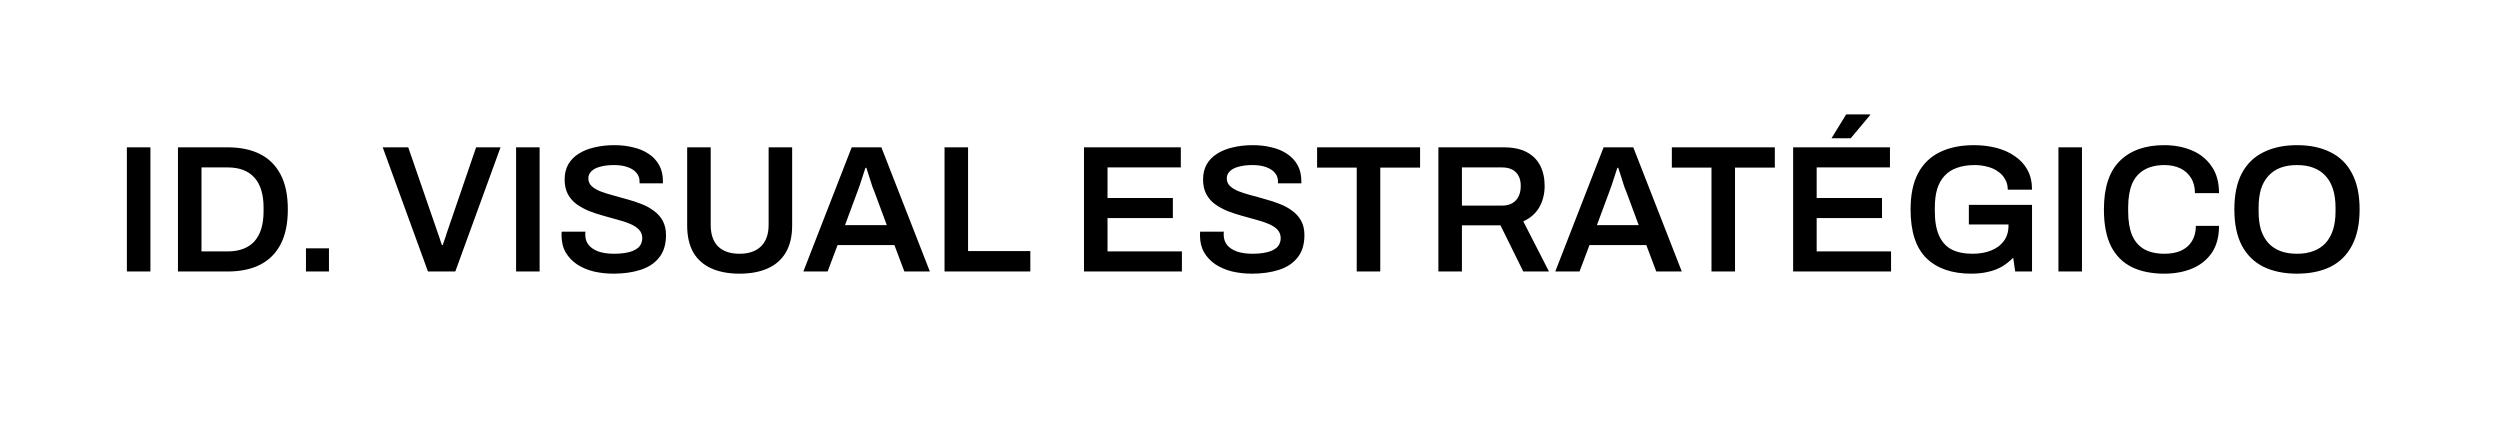 <?xml version="1.0" encoding="UTF-8"?>
<svg xmlns="http://www.w3.org/2000/svg" width="221" height="39" viewBox="0 0 221 39" fill="none">
  <path d="M11.216 24V13.024H13.296V24H11.216ZM15.732 24V13.024H20.132C21.241 13.024 22.19 13.221 22.98 13.616C23.769 14.011 24.377 14.613 24.804 15.424C25.23 16.224 25.444 17.253 25.444 18.512C25.444 19.76 25.23 20.789 24.804 21.6C24.377 22.411 23.769 23.013 22.98 23.408C22.19 23.803 21.241 24 20.132 24H15.732ZM17.812 22.224H20.132C20.644 22.224 21.097 22.149 21.492 22C21.886 21.851 22.217 21.632 22.484 21.344C22.75 21.045 22.953 20.677 23.092 20.24C23.23 19.792 23.3 19.275 23.3 18.688V18.352C23.3 17.755 23.23 17.237 23.092 16.8C22.953 16.352 22.75 15.984 22.484 15.696C22.217 15.397 21.886 15.173 21.492 15.024C21.097 14.875 20.644 14.8 20.132 14.8H17.812V22.224ZM27.048 24V21.952H29.08V24H27.048ZM37.832 24L33.832 13.024H36.088L38.696 20.576C38.739 20.683 38.781 20.805 38.824 20.944C38.867 21.083 38.909 21.216 38.952 21.344C38.995 21.461 39.032 21.568 39.064 21.664H39.144C39.176 21.579 39.208 21.477 39.24 21.36C39.282 21.243 39.325 21.12 39.368 20.992C39.41 20.853 39.453 20.72 39.496 20.592L42.088 13.024H44.248L40.248 24H37.832ZM45.622 24V13.024H47.702V24H45.622ZM54.234 24.192C53.626 24.192 53.044 24.128 52.49 24C51.935 23.861 51.444 23.653 51.018 23.376C50.591 23.088 50.255 22.736 50.01 22.32C49.764 21.893 49.642 21.392 49.642 20.816C49.642 20.752 49.642 20.688 49.642 20.624C49.653 20.56 49.658 20.512 49.658 20.48H51.754C51.754 20.501 51.748 20.544 51.738 20.608C51.738 20.661 51.738 20.709 51.738 20.752C51.738 21.104 51.839 21.408 52.042 21.664C52.245 21.909 52.538 22.101 52.922 22.24C53.306 22.368 53.759 22.432 54.282 22.432C54.634 22.432 54.943 22.411 55.21 22.368C55.487 22.325 55.722 22.267 55.914 22.192C56.117 22.107 56.282 22.011 56.41 21.904C56.538 21.787 56.629 21.659 56.682 21.52C56.746 21.381 56.778 21.232 56.778 21.072C56.778 20.763 56.682 20.507 56.49 20.304C56.298 20.101 56.036 19.931 55.706 19.792C55.386 19.653 55.018 19.531 54.602 19.424C54.197 19.307 53.775 19.189 53.338 19.072C52.911 18.955 52.49 18.816 52.074 18.656C51.669 18.485 51.3 18.283 50.97 18.048C50.65 17.813 50.394 17.52 50.202 17.168C50.01 16.805 49.914 16.373 49.914 15.872C49.914 15.36 50.02 14.912 50.234 14.528C50.458 14.144 50.767 13.829 51.162 13.584C51.567 13.328 52.036 13.141 52.57 13.024C53.103 12.896 53.684 12.832 54.314 12.832C54.901 12.832 55.45 12.896 55.962 13.024C56.484 13.141 56.943 13.333 57.338 13.6C57.733 13.856 58.042 14.187 58.266 14.592C58.49 14.987 58.602 15.461 58.602 16.016V16.208H56.538V16.048C56.538 15.739 56.442 15.477 56.25 15.264C56.069 15.051 55.807 14.885 55.466 14.768C55.135 14.651 54.746 14.592 54.298 14.592C53.818 14.592 53.407 14.64 53.066 14.736C52.724 14.821 52.463 14.955 52.282 15.136C52.1 15.307 52.01 15.52 52.01 15.776C52.01 16.043 52.106 16.267 52.298 16.448C52.49 16.629 52.746 16.784 53.066 16.912C53.397 17.04 53.764 17.157 54.17 17.264C54.586 17.371 55.007 17.488 55.434 17.616C55.871 17.733 56.292 17.872 56.698 18.032C57.114 18.192 57.482 18.395 57.802 18.64C58.133 18.875 58.394 19.168 58.586 19.52C58.778 19.872 58.874 20.293 58.874 20.784C58.874 21.605 58.671 22.267 58.266 22.768C57.871 23.269 57.322 23.632 56.618 23.856C55.925 24.08 55.13 24.192 54.234 24.192ZM65.37 24.192C64.41 24.192 63.583 24.037 62.89 23.728C62.196 23.419 61.663 22.949 61.29 22.32C60.927 21.68 60.746 20.885 60.746 19.936V13.024H62.826V19.872C62.826 20.715 63.044 21.355 63.482 21.792C63.93 22.219 64.559 22.432 65.37 22.432C66.18 22.432 66.81 22.219 67.258 21.792C67.716 21.355 67.946 20.715 67.946 19.872V13.024H70.026V19.936C70.026 20.885 69.839 21.68 69.466 22.32C69.092 22.949 68.559 23.419 67.866 23.728C67.172 24.037 66.34 24.192 65.37 24.192ZM71.017 24L75.29 13.024H77.913L82.201 24H79.945L79.066 21.664H74.041L73.162 24H71.017ZM74.698 19.904H78.394L77.29 16.928C77.247 16.821 77.194 16.688 77.129 16.528C77.076 16.357 77.017 16.176 76.954 15.984C76.889 15.781 76.826 15.579 76.761 15.376C76.698 15.173 76.639 14.992 76.585 14.832H76.505C76.442 15.045 76.362 15.291 76.266 15.568C76.18 15.845 76.095 16.107 76.01 16.352C75.924 16.597 75.855 16.789 75.802 16.928L74.698 19.904ZM83.497 24V13.024H85.577V22.192H91.081V24H83.497ZM95.825 24V13.024H104.385V14.8H97.905V17.504H103.681V19.28H97.905V22.224H104.481V24H95.825ZM110.671 24.192C110.063 24.192 109.482 24.128 108.927 24C108.373 23.861 107.882 23.653 107.455 23.376C107.029 23.088 106.693 22.736 106.447 22.32C106.202 21.893 106.079 21.392 106.079 20.816C106.079 20.752 106.079 20.688 106.079 20.624C106.09 20.56 106.095 20.512 106.095 20.48H108.191C108.191 20.501 108.186 20.544 108.175 20.608C108.175 20.661 108.175 20.709 108.175 20.752C108.175 21.104 108.277 21.408 108.479 21.664C108.682 21.909 108.975 22.101 109.359 22.24C109.743 22.368 110.197 22.432 110.719 22.432C111.071 22.432 111.381 22.411 111.647 22.368C111.925 22.325 112.159 22.267 112.351 22.192C112.554 22.107 112.719 22.011 112.847 21.904C112.975 21.787 113.066 21.659 113.119 21.52C113.183 21.381 113.215 21.232 113.215 21.072C113.215 20.763 113.119 20.507 112.927 20.304C112.735 20.101 112.474 19.931 112.143 19.792C111.823 19.653 111.455 19.531 111.039 19.424C110.634 19.307 110.213 19.189 109.775 19.072C109.349 18.955 108.927 18.816 108.511 18.656C108.106 18.485 107.738 18.283 107.407 18.048C107.087 17.813 106.831 17.52 106.639 17.168C106.447 16.805 106.351 16.373 106.351 15.872C106.351 15.36 106.458 14.912 106.671 14.528C106.895 14.144 107.205 13.829 107.599 13.584C108.005 13.328 108.474 13.141 109.007 13.024C109.541 12.896 110.122 12.832 110.751 12.832C111.338 12.832 111.887 12.896 112.399 13.024C112.922 13.141 113.381 13.333 113.775 13.6C114.17 13.856 114.479 14.187 114.703 14.592C114.927 14.987 115.039 15.461 115.039 16.016V16.208H112.975V16.048C112.975 15.739 112.879 15.477 112.687 15.264C112.506 15.051 112.245 14.885 111.903 14.768C111.573 14.651 111.183 14.592 110.735 14.592C110.255 14.592 109.845 14.64 109.503 14.736C109.162 14.821 108.901 14.955 108.719 15.136C108.538 15.307 108.447 15.52 108.447 15.776C108.447 16.043 108.543 16.267 108.735 16.448C108.927 16.629 109.183 16.784 109.503 16.912C109.834 17.04 110.202 17.157 110.607 17.264C111.023 17.371 111.445 17.488 111.871 17.616C112.309 17.733 112.73 17.872 113.135 18.032C113.551 18.192 113.919 18.395 114.239 18.64C114.57 18.875 114.831 19.168 115.023 19.52C115.215 19.872 115.311 20.293 115.311 20.784C115.311 21.605 115.109 22.267 114.703 22.768C114.309 23.269 113.759 23.632 113.055 23.856C112.362 24.08 111.567 24.192 110.671 24.192ZM119.935 24V14.816H116.431V13.024H125.535V14.816H122.015V24H119.935ZM127.154 24V13.024H132.93C133.74 13.024 134.412 13.163 134.946 13.44C135.479 13.717 135.879 14.112 136.146 14.624C136.412 15.136 136.546 15.739 136.546 16.432C136.546 17.147 136.386 17.781 136.066 18.336C135.746 18.88 135.276 19.291 134.658 19.568L136.93 24H134.658L132.642 19.92H129.234V24H127.154ZM129.234 18.176H132.77C133.303 18.176 133.714 18.021 134.002 17.712C134.29 17.403 134.434 16.976 134.434 16.432C134.434 16.08 134.37 15.787 134.242 15.552C134.114 15.307 133.927 15.12 133.682 14.992C133.436 14.864 133.132 14.8 132.77 14.8H129.234V18.176ZM137.486 24L141.758 13.024H144.382L148.67 24H146.414L145.534 21.664H140.51L139.63 24H137.486ZM141.166 19.904H144.862L143.758 16.928C143.716 16.821 143.662 16.688 143.598 16.528C143.545 16.357 143.486 16.176 143.422 15.984C143.358 15.781 143.294 15.579 143.23 15.376C143.166 15.173 143.108 14.992 143.054 14.832H142.974C142.91 15.045 142.83 15.291 142.734 15.568C142.649 15.845 142.564 16.107 142.478 16.352C142.393 16.597 142.324 16.789 142.27 16.928L141.166 19.904ZM151.295 24V14.816H147.791V13.024H156.895V14.816H153.375V24H151.295ZM158.513 24V13.024H167.073V14.8H160.593V17.504H166.369V19.28H160.593V22.224H167.169V24H158.513ZM161.905 12.224L163.201 10.112H165.313L165.329 10.16L163.601 12.224H161.905ZM174.255 24.192C172.559 24.192 171.242 23.739 170.303 22.832C169.364 21.915 168.895 20.475 168.895 18.512C168.895 17.221 169.114 16.16 169.551 15.328C169.999 14.485 170.639 13.861 171.471 13.456C172.314 13.04 173.322 12.832 174.495 12.832C175.199 12.832 175.86 12.912 176.479 13.072C177.098 13.232 177.642 13.477 178.111 13.808C178.591 14.128 178.964 14.533 179.231 15.024C179.498 15.515 179.631 16.096 179.631 16.768H177.487C177.487 16.416 177.407 16.107 177.247 15.84C177.098 15.563 176.884 15.333 176.607 15.152C176.34 14.96 176.031 14.821 175.679 14.736C175.327 14.64 174.954 14.592 174.559 14.592C173.972 14.592 173.455 14.672 173.007 14.832C172.57 14.981 172.202 15.216 171.903 15.536C171.615 15.845 171.396 16.235 171.247 16.704C171.108 17.173 171.039 17.723 171.039 18.352V18.688C171.039 19.552 171.162 20.261 171.407 20.816C171.652 21.371 172.02 21.781 172.511 22.048C173.012 22.304 173.631 22.432 174.367 22.432C174.996 22.432 175.546 22.336 176.015 22.144C176.495 21.952 176.868 21.675 177.135 21.312C177.412 20.939 177.551 20.485 177.551 19.952V19.84H174.047V18.112H179.631V24H178.143L177.967 22.784C177.647 23.104 177.306 23.371 176.943 23.584C176.58 23.787 176.18 23.936 175.743 24.032C175.306 24.139 174.81 24.192 174.255 24.192ZM181.966 24V13.024H184.046V24H181.966ZM191.314 24.192C190.194 24.192 189.234 23.995 188.434 23.6C187.644 23.205 187.036 22.592 186.61 21.76C186.194 20.917 185.986 19.835 185.986 18.512C185.986 16.581 186.455 15.152 187.394 14.224C188.332 13.296 189.639 12.832 191.314 12.832C192.22 12.832 193.036 12.987 193.762 13.296C194.498 13.605 195.079 14.075 195.506 14.704C195.943 15.323 196.162 16.112 196.162 17.072H194.034C194.034 16.539 193.916 16.091 193.682 15.728C193.458 15.355 193.143 15.072 192.738 14.88C192.332 14.688 191.868 14.592 191.346 14.592C190.62 14.592 190.018 14.736 189.538 15.024C189.058 15.301 188.7 15.717 188.466 16.272C188.242 16.827 188.13 17.515 188.13 18.336V18.688C188.13 19.52 188.242 20.213 188.466 20.768C188.7 21.323 189.052 21.739 189.522 22.016C190.002 22.293 190.61 22.432 191.346 22.432C191.9 22.432 192.386 22.341 192.802 22.16C193.218 21.968 193.538 21.691 193.762 21.328C193.996 20.955 194.114 20.501 194.114 19.968H196.162C196.162 20.928 195.948 21.723 195.522 22.352C195.095 22.971 194.514 23.435 193.778 23.744C193.052 24.043 192.231 24.192 191.314 24.192ZM203.053 24.192C201.912 24.192 200.925 23.989 200.093 23.584C199.261 23.168 198.621 22.539 198.173 21.696C197.736 20.853 197.517 19.792 197.517 18.512C197.517 17.221 197.736 16.16 198.173 15.328C198.621 14.485 199.261 13.861 200.093 13.456C200.925 13.04 201.912 12.832 203.053 12.832C204.205 12.832 205.192 13.04 206.013 13.456C206.845 13.861 207.48 14.485 207.917 15.328C208.365 16.16 208.589 17.221 208.589 18.512C208.589 19.792 208.365 20.853 207.917 21.696C207.48 22.539 206.845 23.168 206.013 23.584C205.192 23.989 204.205 24.192 203.053 24.192ZM203.053 22.432C203.608 22.432 204.093 22.352 204.509 22.192C204.936 22.032 205.293 21.797 205.581 21.488C205.869 21.168 206.088 20.779 206.237 20.32C206.386 19.851 206.461 19.312 206.461 18.704V18.352C206.461 17.733 206.386 17.189 206.237 16.72C206.088 16.251 205.869 15.861 205.581 15.552C205.293 15.232 204.936 14.992 204.509 14.832C204.093 14.672 203.608 14.592 203.053 14.592C202.498 14.592 202.008 14.672 201.581 14.832C201.165 14.992 200.813 15.232 200.525 15.552C200.237 15.861 200.018 16.251 199.869 16.72C199.73 17.189 199.661 17.733 199.661 18.352V18.704C199.661 19.312 199.73 19.851 199.869 20.32C200.018 20.779 200.237 21.168 200.525 21.488C200.813 21.797 201.165 22.032 201.581 22.192C202.008 22.352 202.498 22.432 203.053 22.432Z" fill="black"></path>
</svg>
